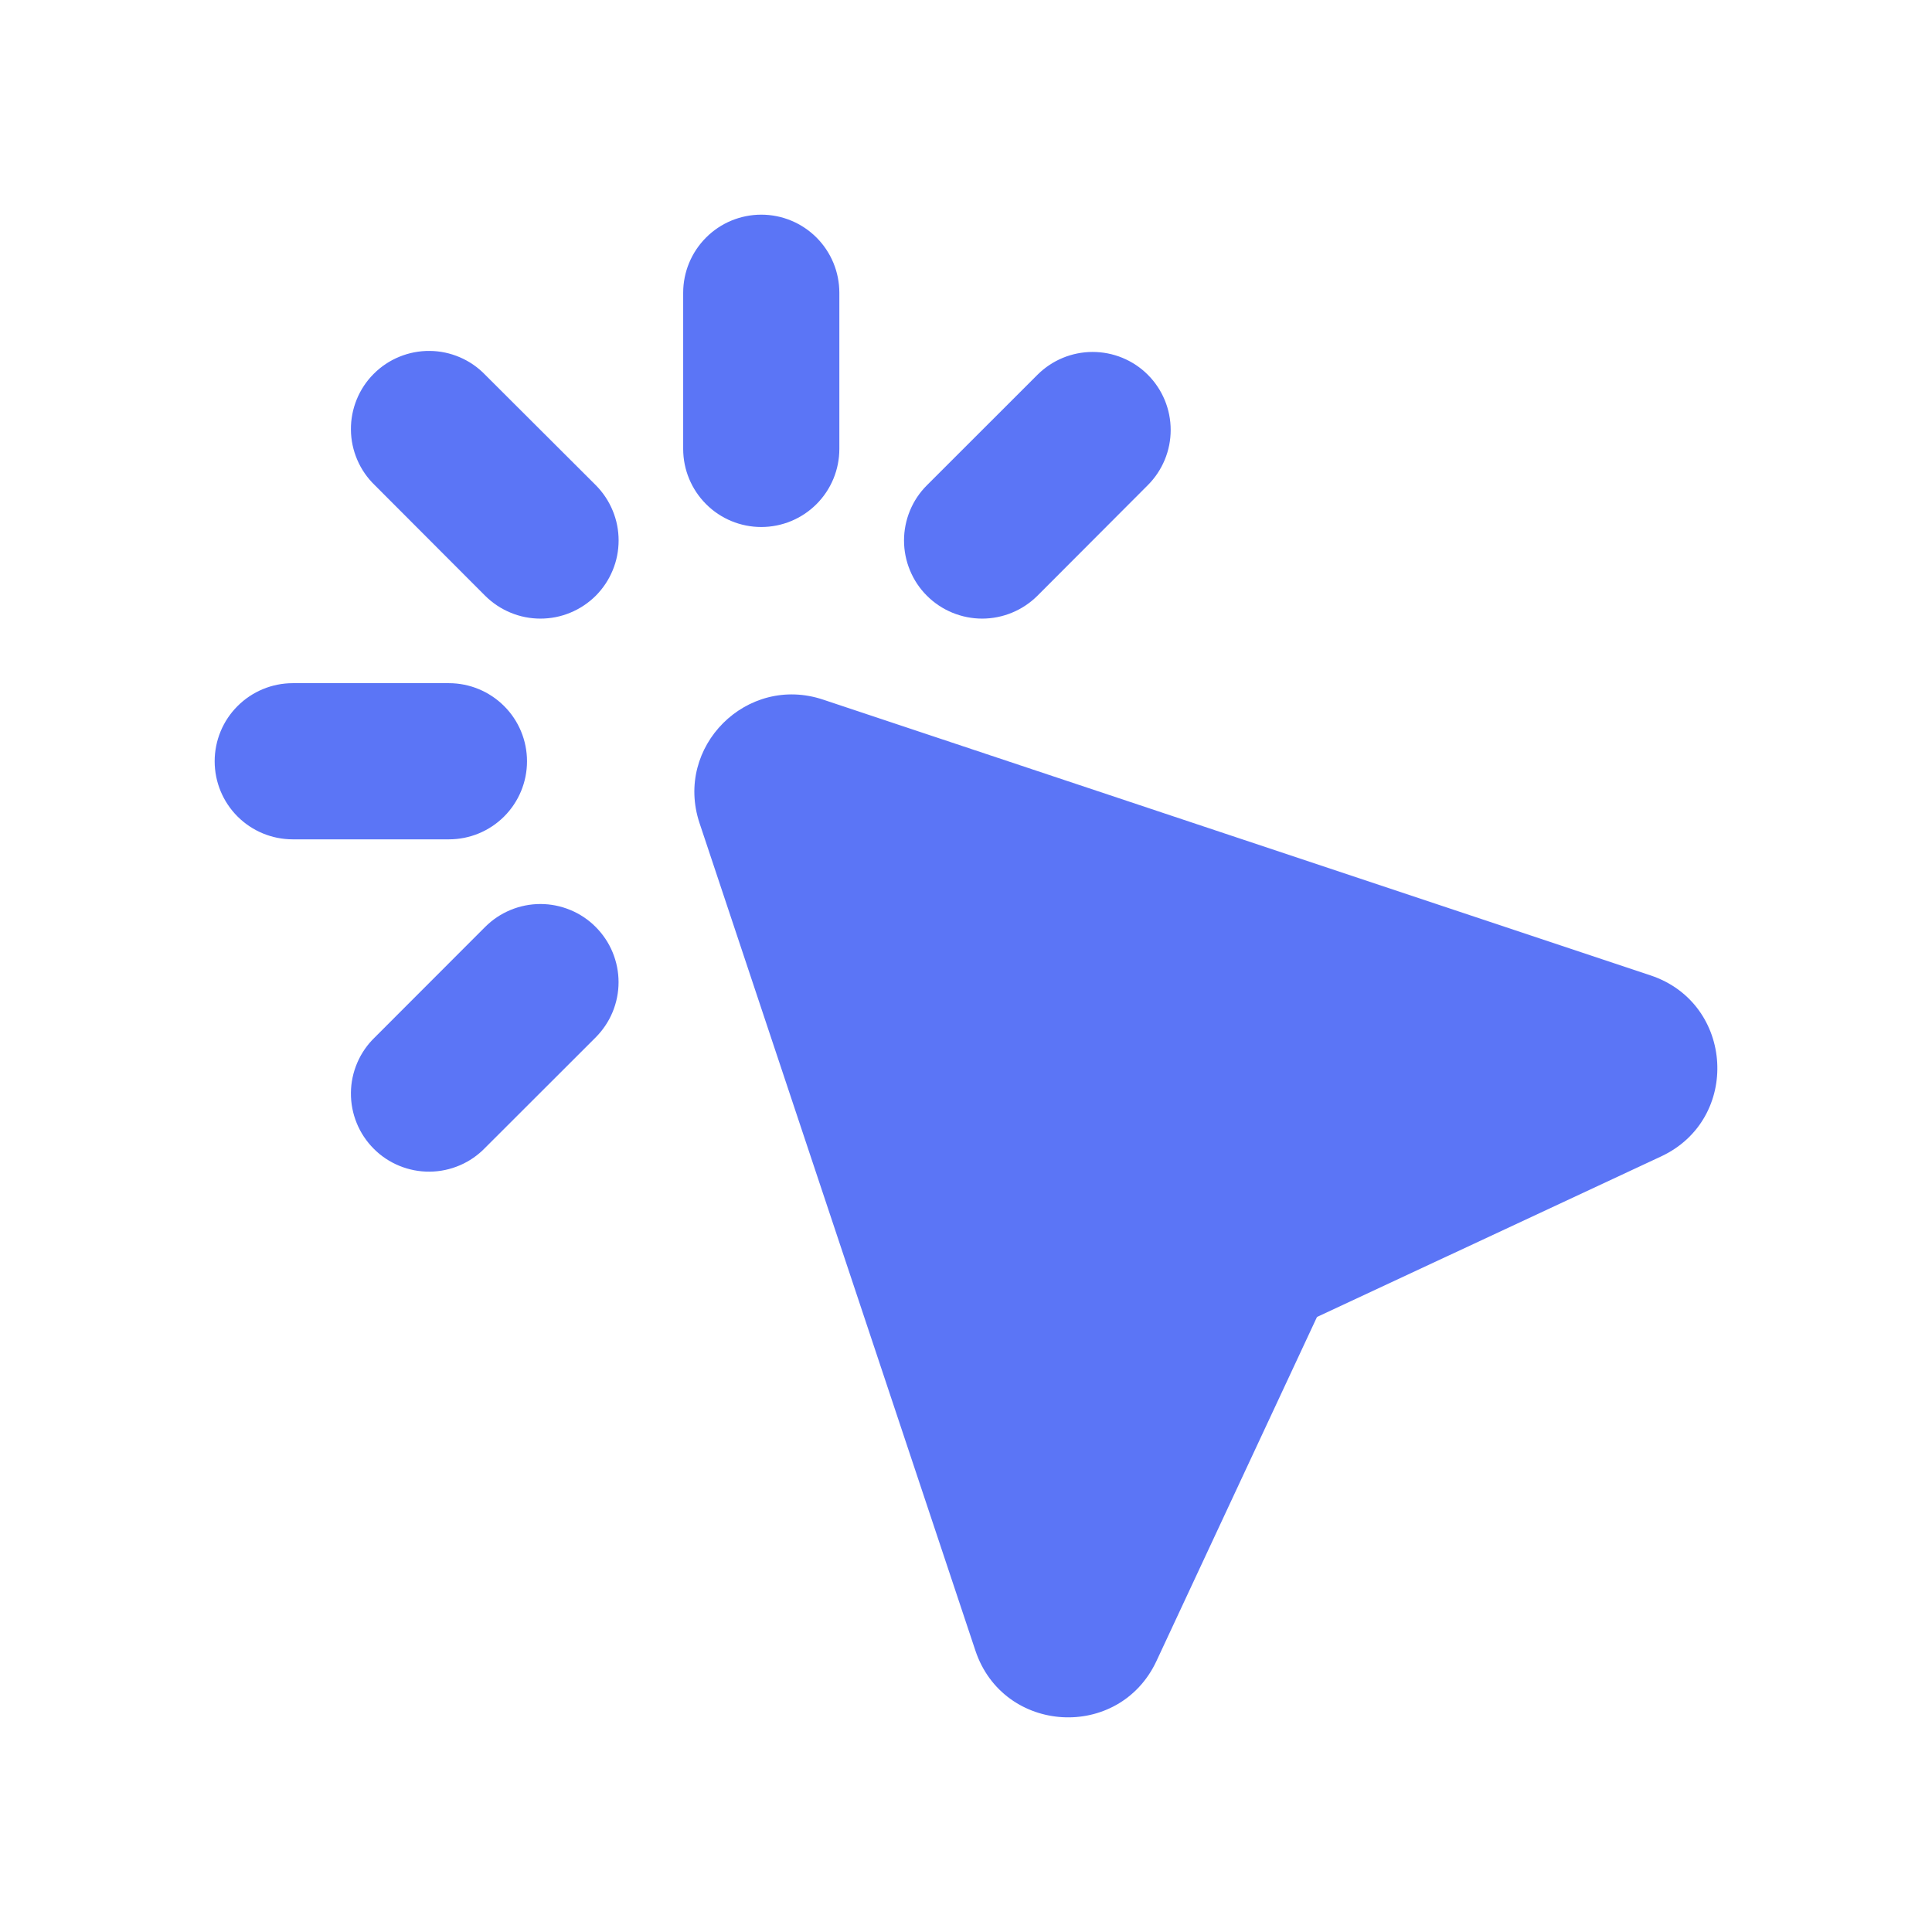 <?xml version="1.0" encoding="UTF-8"?> <svg xmlns="http://www.w3.org/2000/svg" width="36" height="36" viewBox="0 0 36 36" fill="none"><path fill-rule="evenodd" clip-rule="evenodd" d="M15.64 5.455C15.64 5.069 15.487 4.699 15.214 4.426C14.941 4.153 14.571 4 14.185 4C13.8 4 13.429 4.153 13.157 4.426C12.884 4.699 12.73 5.069 12.73 5.455V8.365C12.73 8.751 12.884 9.121 13.157 9.394C13.429 9.667 13.8 9.82 14.185 9.82C14.571 9.82 14.941 9.667 15.214 9.394C15.487 9.121 15.64 8.751 15.64 8.365V5.455ZM9.04 6.983C8.906 6.844 8.746 6.733 8.568 6.657C8.391 6.581 8.2 6.54 8.006 6.539C7.813 6.537 7.622 6.574 7.443 6.647C7.264 6.72 7.101 6.828 6.965 6.965C6.828 7.101 6.72 7.264 6.647 7.443C6.574 7.622 6.537 7.813 6.539 8.006C6.54 8.2 6.581 8.391 6.657 8.568C6.733 8.746 6.844 8.906 6.983 9.04L9.04 11.101C9.176 11.236 9.336 11.343 9.513 11.416C9.69 11.49 9.879 11.527 10.07 11.527C10.262 11.527 10.451 11.49 10.628 11.416C10.805 11.343 10.965 11.236 11.101 11.101C11.236 10.965 11.343 10.805 11.416 10.628C11.49 10.451 11.527 10.262 11.527 10.07C11.527 9.879 11.49 9.69 11.416 9.513C11.343 9.336 11.236 9.176 11.101 9.04L9.04 6.983ZM15.336 13.036C13.913 12.562 12.562 13.913 13.034 15.335L18.175 30.756C18.695 32.316 20.852 32.441 21.549 30.951L24.54 24.54L30.951 21.549C32.441 20.854 32.316 18.695 30.756 18.175L15.336 13.036ZM21.388 6.983C21.661 7.256 21.814 7.626 21.814 8.012C21.814 8.397 21.661 8.767 21.388 9.04L19.331 11.101C19.195 11.236 19.035 11.343 18.858 11.416C18.682 11.489 18.492 11.527 18.301 11.527C18.11 11.527 17.921 11.489 17.744 11.416C17.567 11.343 17.407 11.236 17.272 11.101C17.136 10.966 17.029 10.805 16.956 10.628C16.883 10.452 16.845 10.262 16.845 10.071C16.845 9.88 16.883 9.691 16.956 9.514C17.029 9.337 17.136 9.177 17.272 9.042L19.331 6.984C19.603 6.712 19.973 6.558 20.359 6.558C20.745 6.558 21.115 6.71 21.388 6.983ZM4 14.185C4 13.8 4.153 13.429 4.426 13.157C4.699 12.884 5.069 12.73 5.455 12.73H8.365C8.751 12.73 9.121 12.884 9.394 13.157C9.667 13.429 9.82 13.8 9.82 14.185C9.82 14.571 9.667 14.941 9.394 15.214C9.121 15.487 8.751 15.64 8.365 15.64H5.455C5.069 15.64 4.699 15.487 4.426 15.214C4.153 14.941 4 14.571 4 14.185ZM11.099 19.331C11.234 19.195 11.342 19.035 11.415 18.858C11.488 18.682 11.526 18.492 11.526 18.301C11.526 18.11 11.488 17.921 11.415 17.744C11.342 17.567 11.234 17.407 11.099 17.272C10.964 17.136 10.804 17.029 10.627 16.956C10.45 16.883 10.261 16.845 10.07 16.845C9.879 16.845 9.689 16.883 9.513 16.956C9.336 17.029 9.176 17.136 9.04 17.272L6.983 19.331C6.844 19.465 6.733 19.625 6.657 19.803C6.581 19.98 6.54 20.171 6.539 20.364C6.537 20.558 6.574 20.749 6.647 20.928C6.72 21.107 6.828 21.269 6.965 21.406C7.101 21.543 7.264 21.651 7.443 21.724C7.622 21.797 7.813 21.834 8.006 21.832C8.2 21.831 8.391 21.79 8.568 21.714C8.746 21.638 8.906 21.527 9.04 21.388L11.099 19.331Z" fill="#5B75F6"></path></svg> 